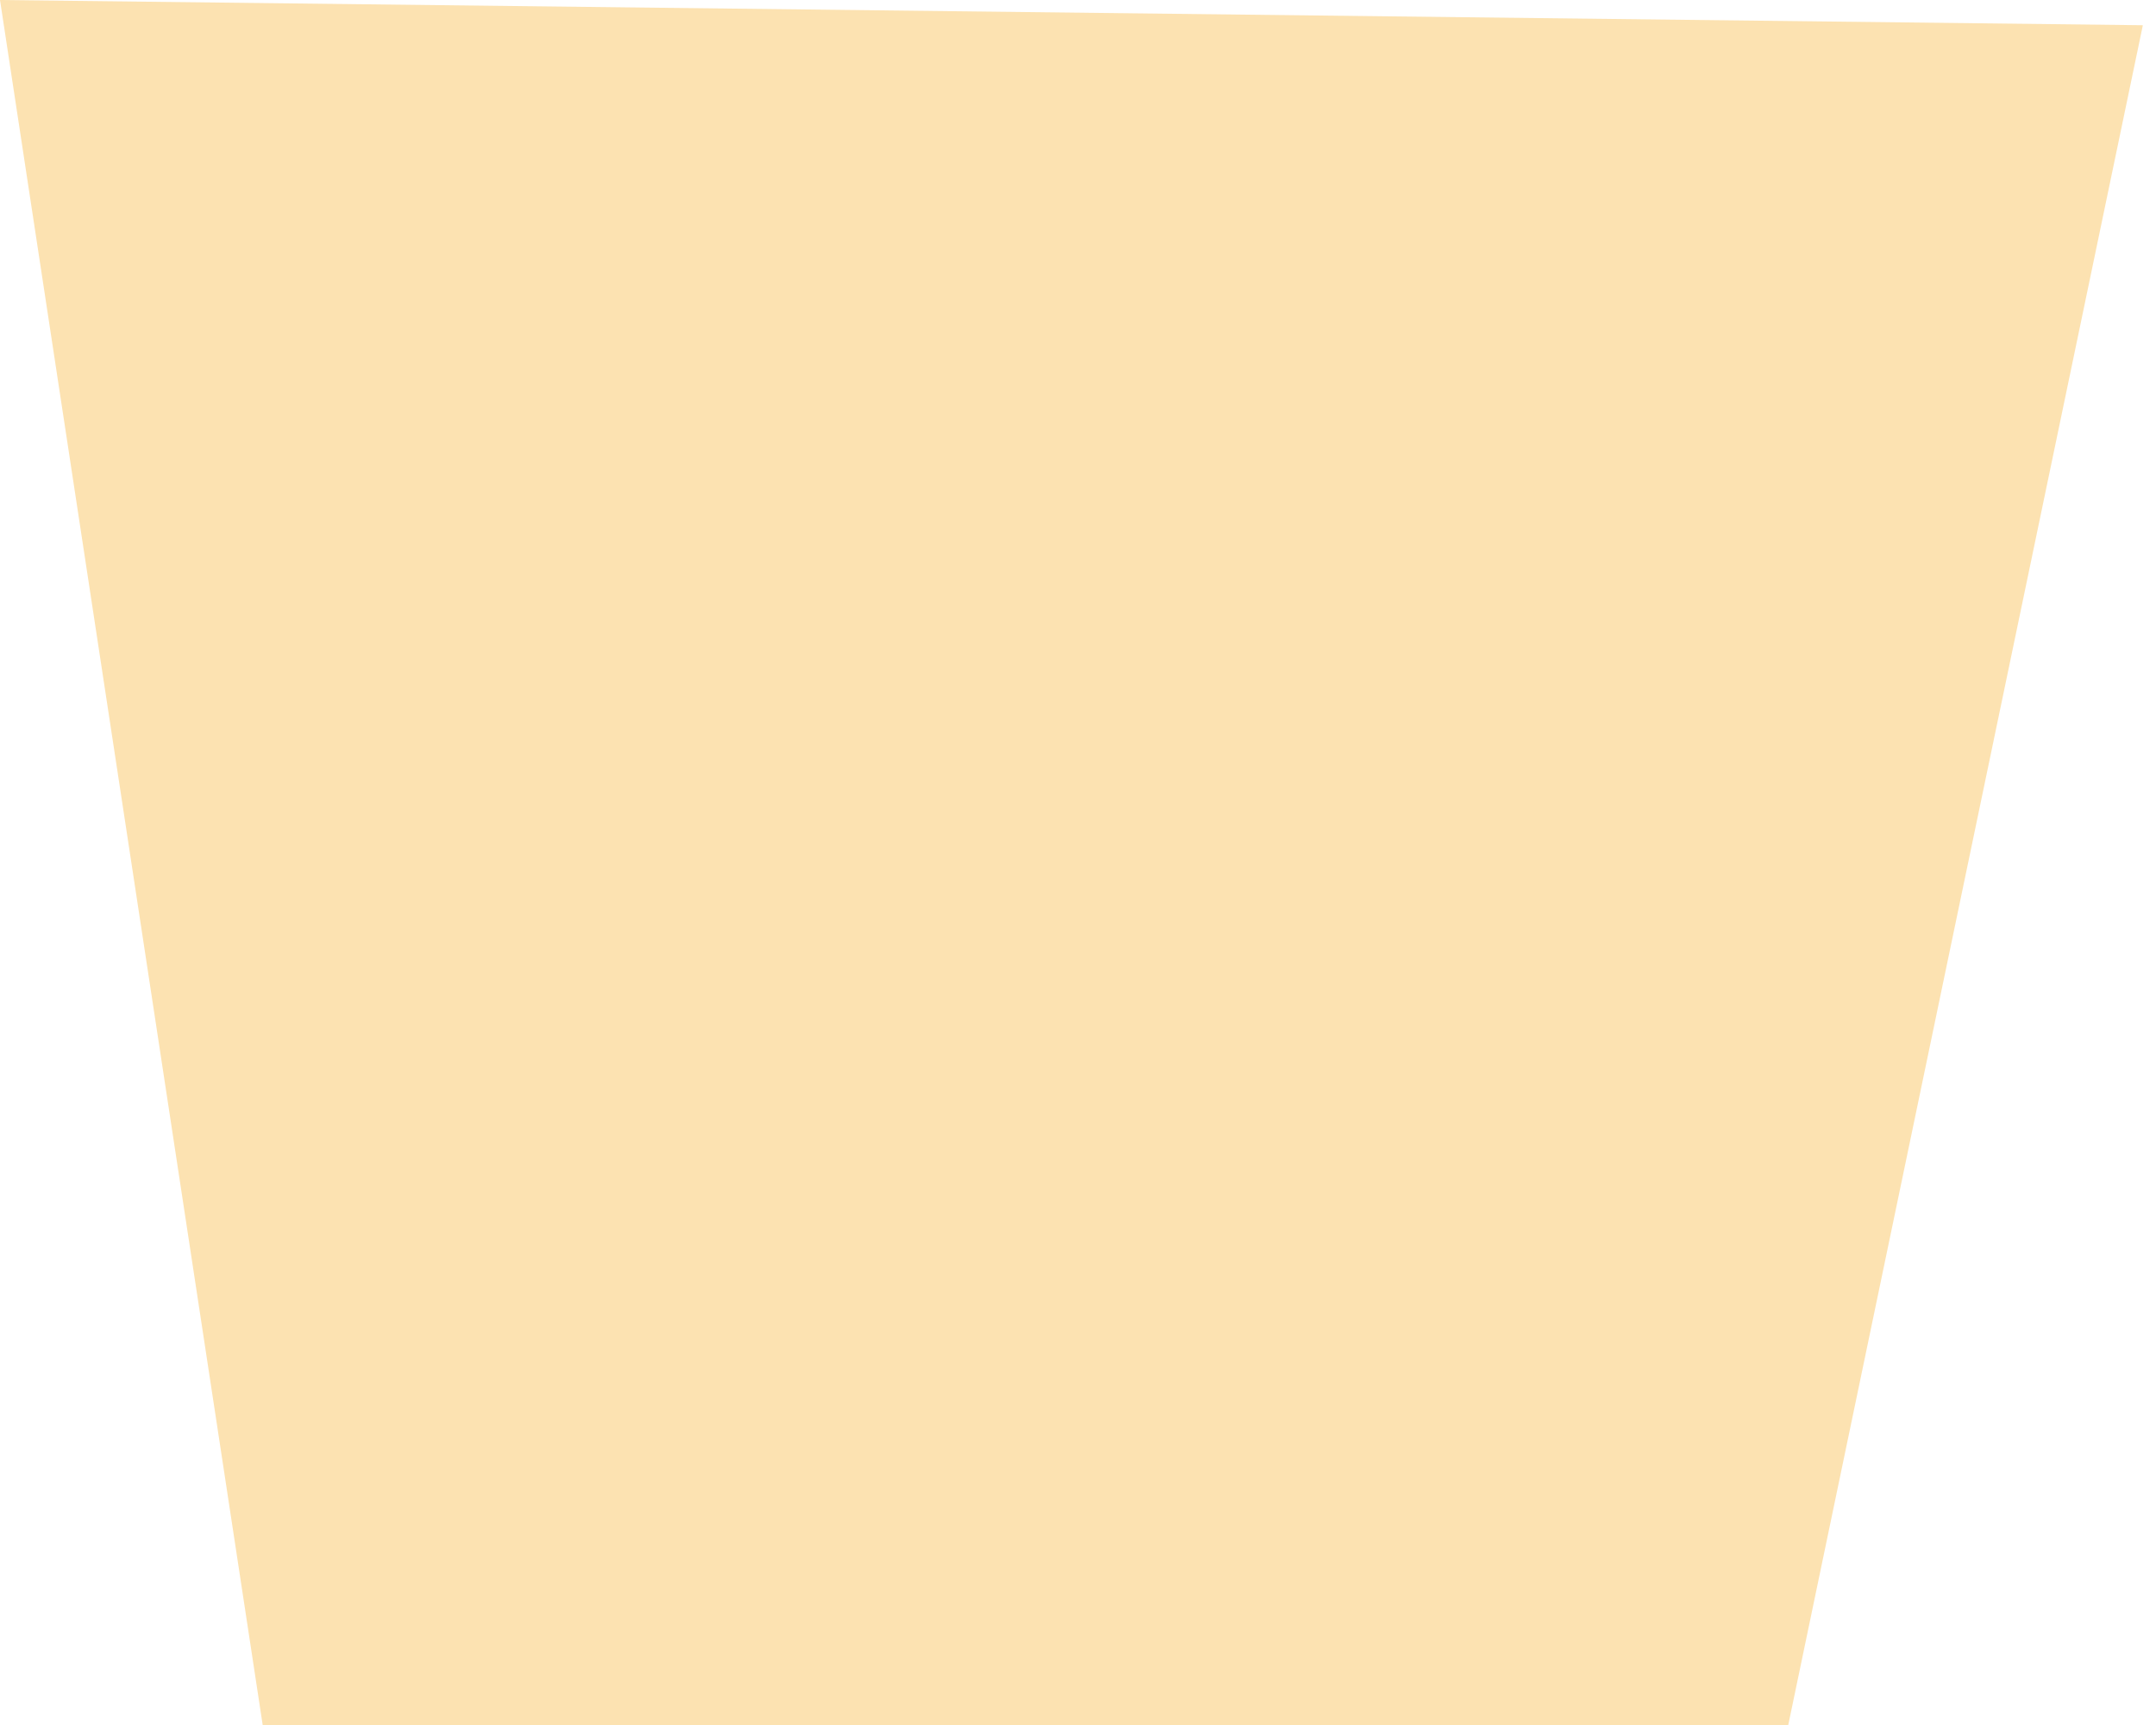 <?xml version="1.0" encoding="utf-8"?>
<svg xmlns="http://www.w3.org/2000/svg" fill="none" height="100%" overflow="visible" preserveAspectRatio="none" style="display: block;" viewBox="0 0 20 16" width="100%">
<path d="M0 0L2.438 16.008H16.587L19.878 0.234L0 0Z" fill="#FCE2B1" id="Vector"/>
</svg>